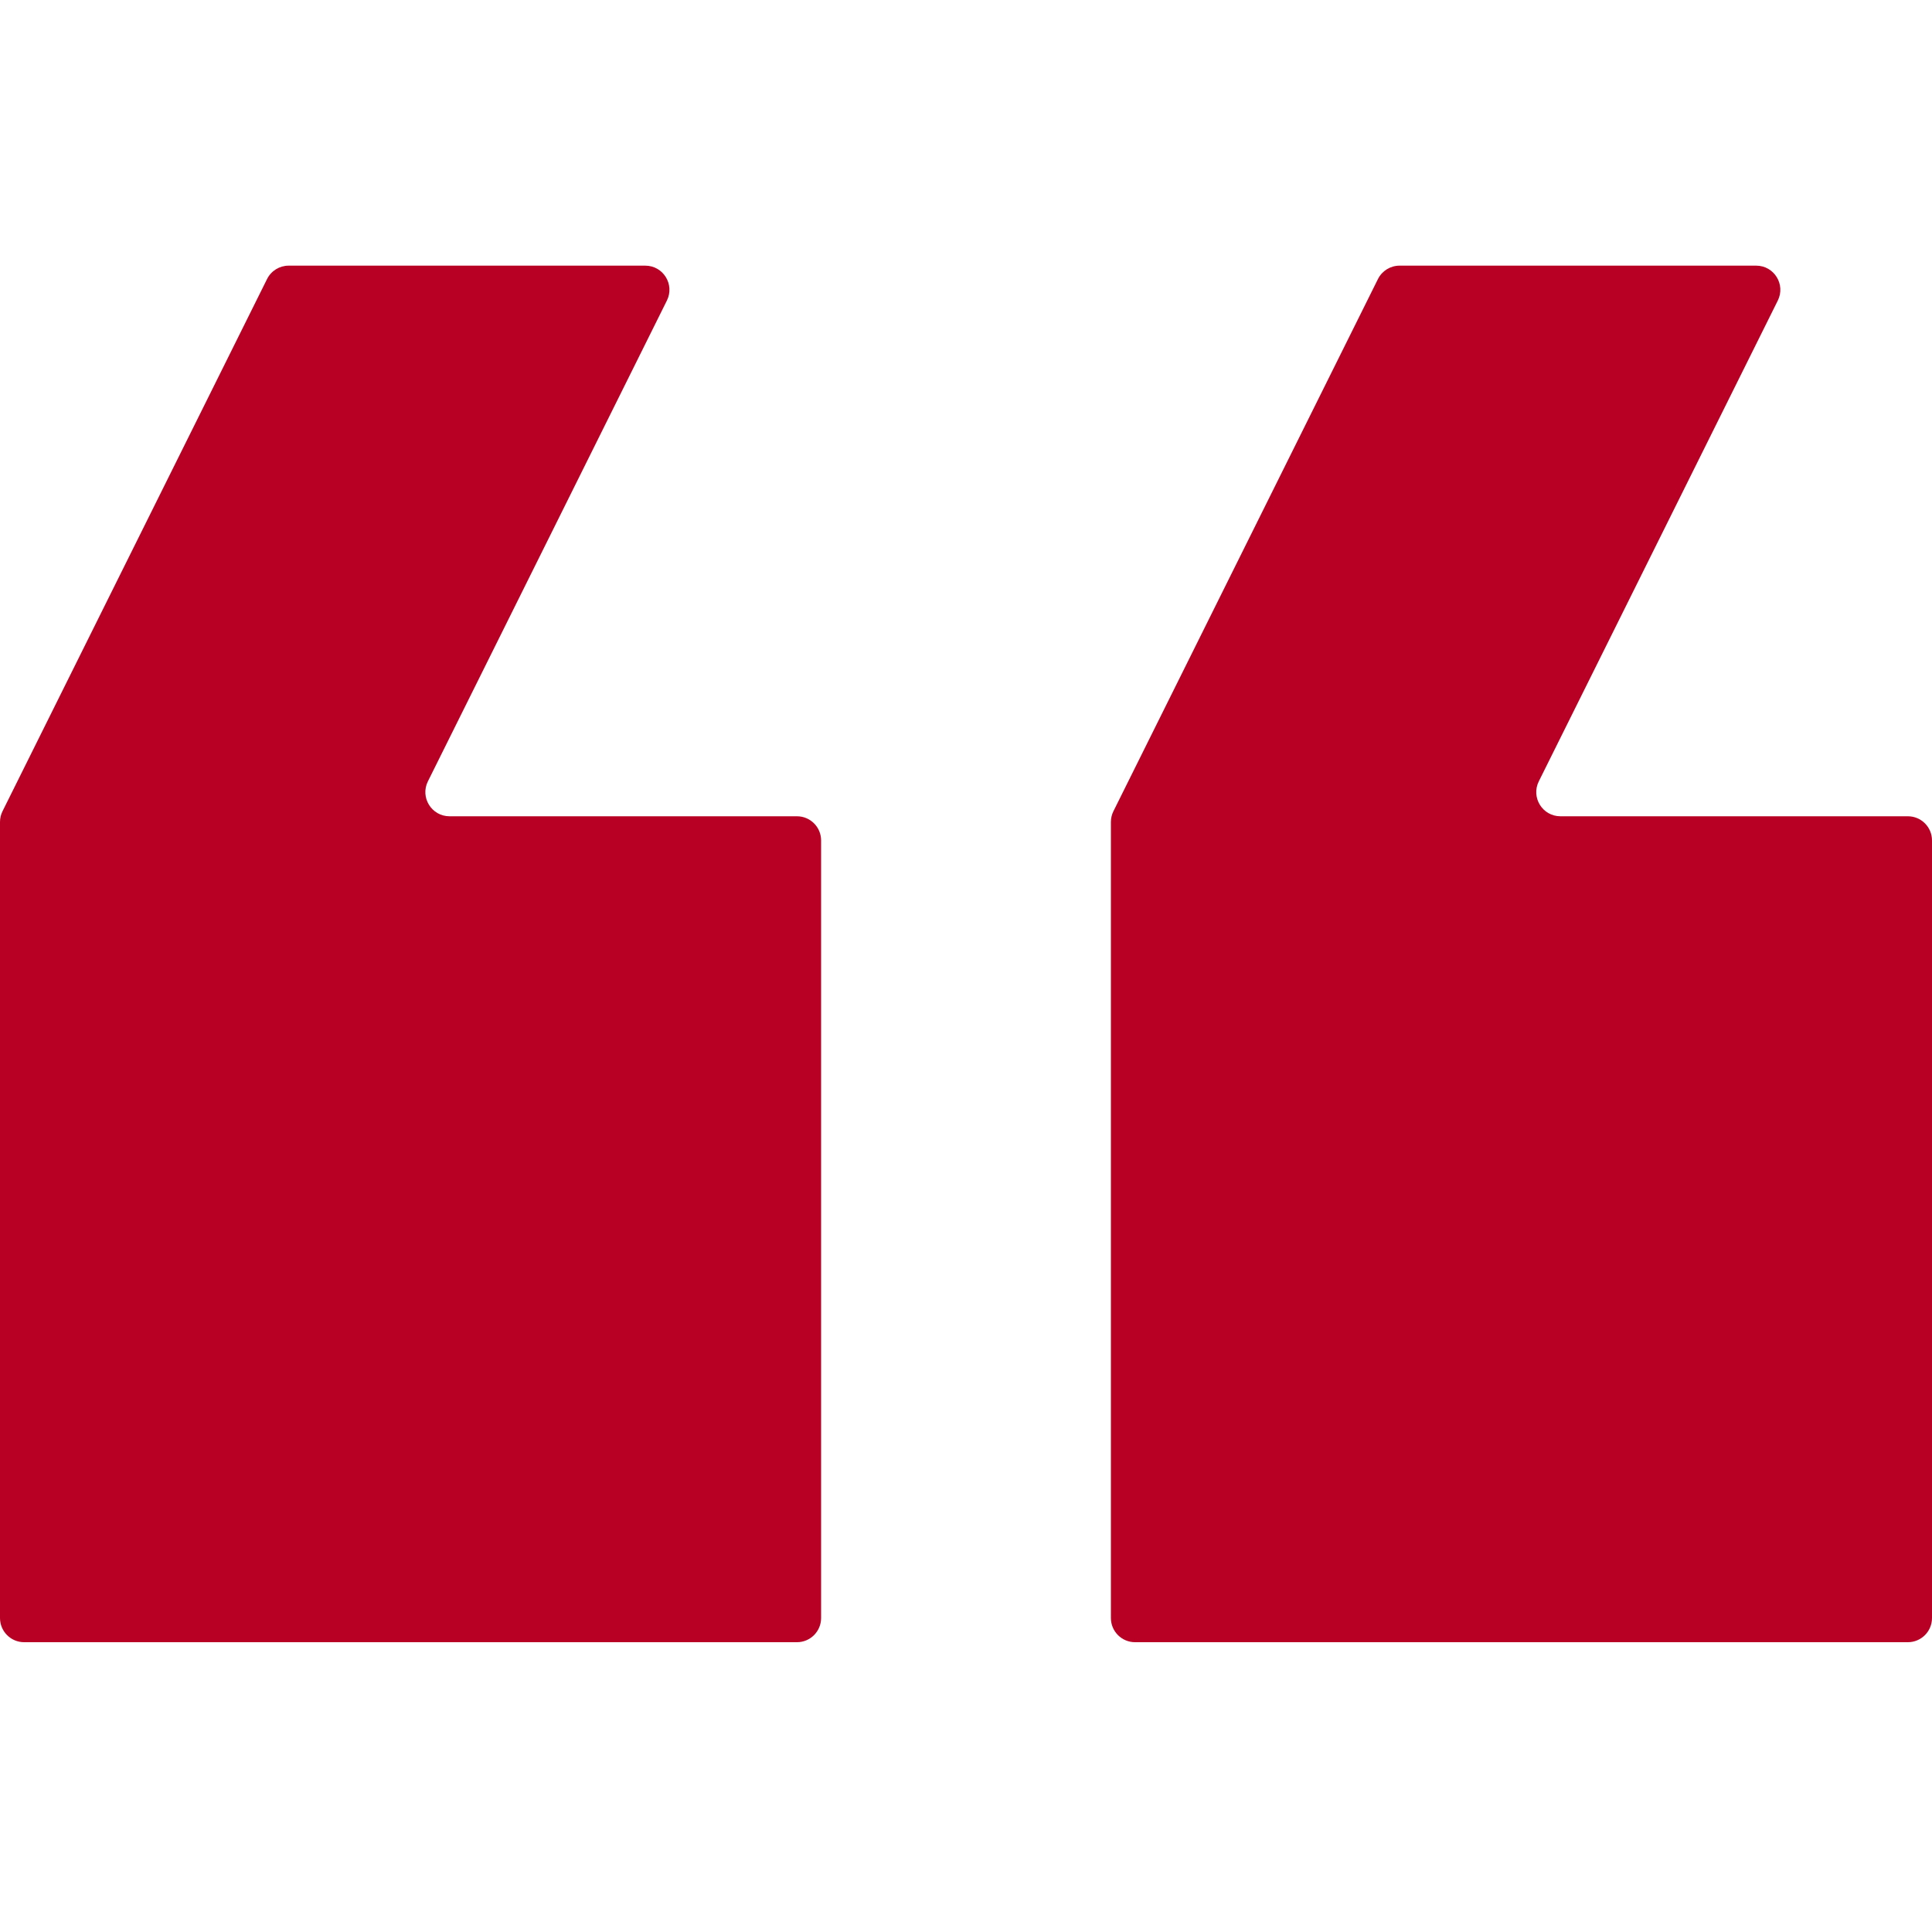 <?xml version="1.0" encoding="UTF-8"?> <svg xmlns="http://www.w3.org/2000/svg" width="80" height="80" viewBox="0 0 80 80" fill="none"> <path d="M80 34.8C80 34.248 79.552 33.8 79 33.8H64.614C63.871 33.8 63.388 33.02 63.718 32.355L73.615 12.445C73.945 11.78 73.462 11 72.72 11H57.953C57.574 11 57.227 11.215 57.058 11.555L46.105 33.59C46.036 33.728 46 33.88 46 34.035V67C46 67.552 46.448 68 47 68H79C79.552 68 80 67.552 80 67V34.8Z" fill="#B80024"></path> <path d="M33 68C33.552 68 34 67.552 34 67V34.8C34 34.248 33.552 33.8 33 33.8H18.614C17.872 33.8 17.388 33.02 17.718 32.355L27.615 12.445C27.945 11.78 27.462 11 26.72 11H11.953C11.573 11 11.227 11.215 11.058 11.555L0.105 33.59C0.036 33.728 0 33.88 0 34.035V67C0 67.552 0.448 68 1 68H33Z" fill="#B80024"></path> </svg> 